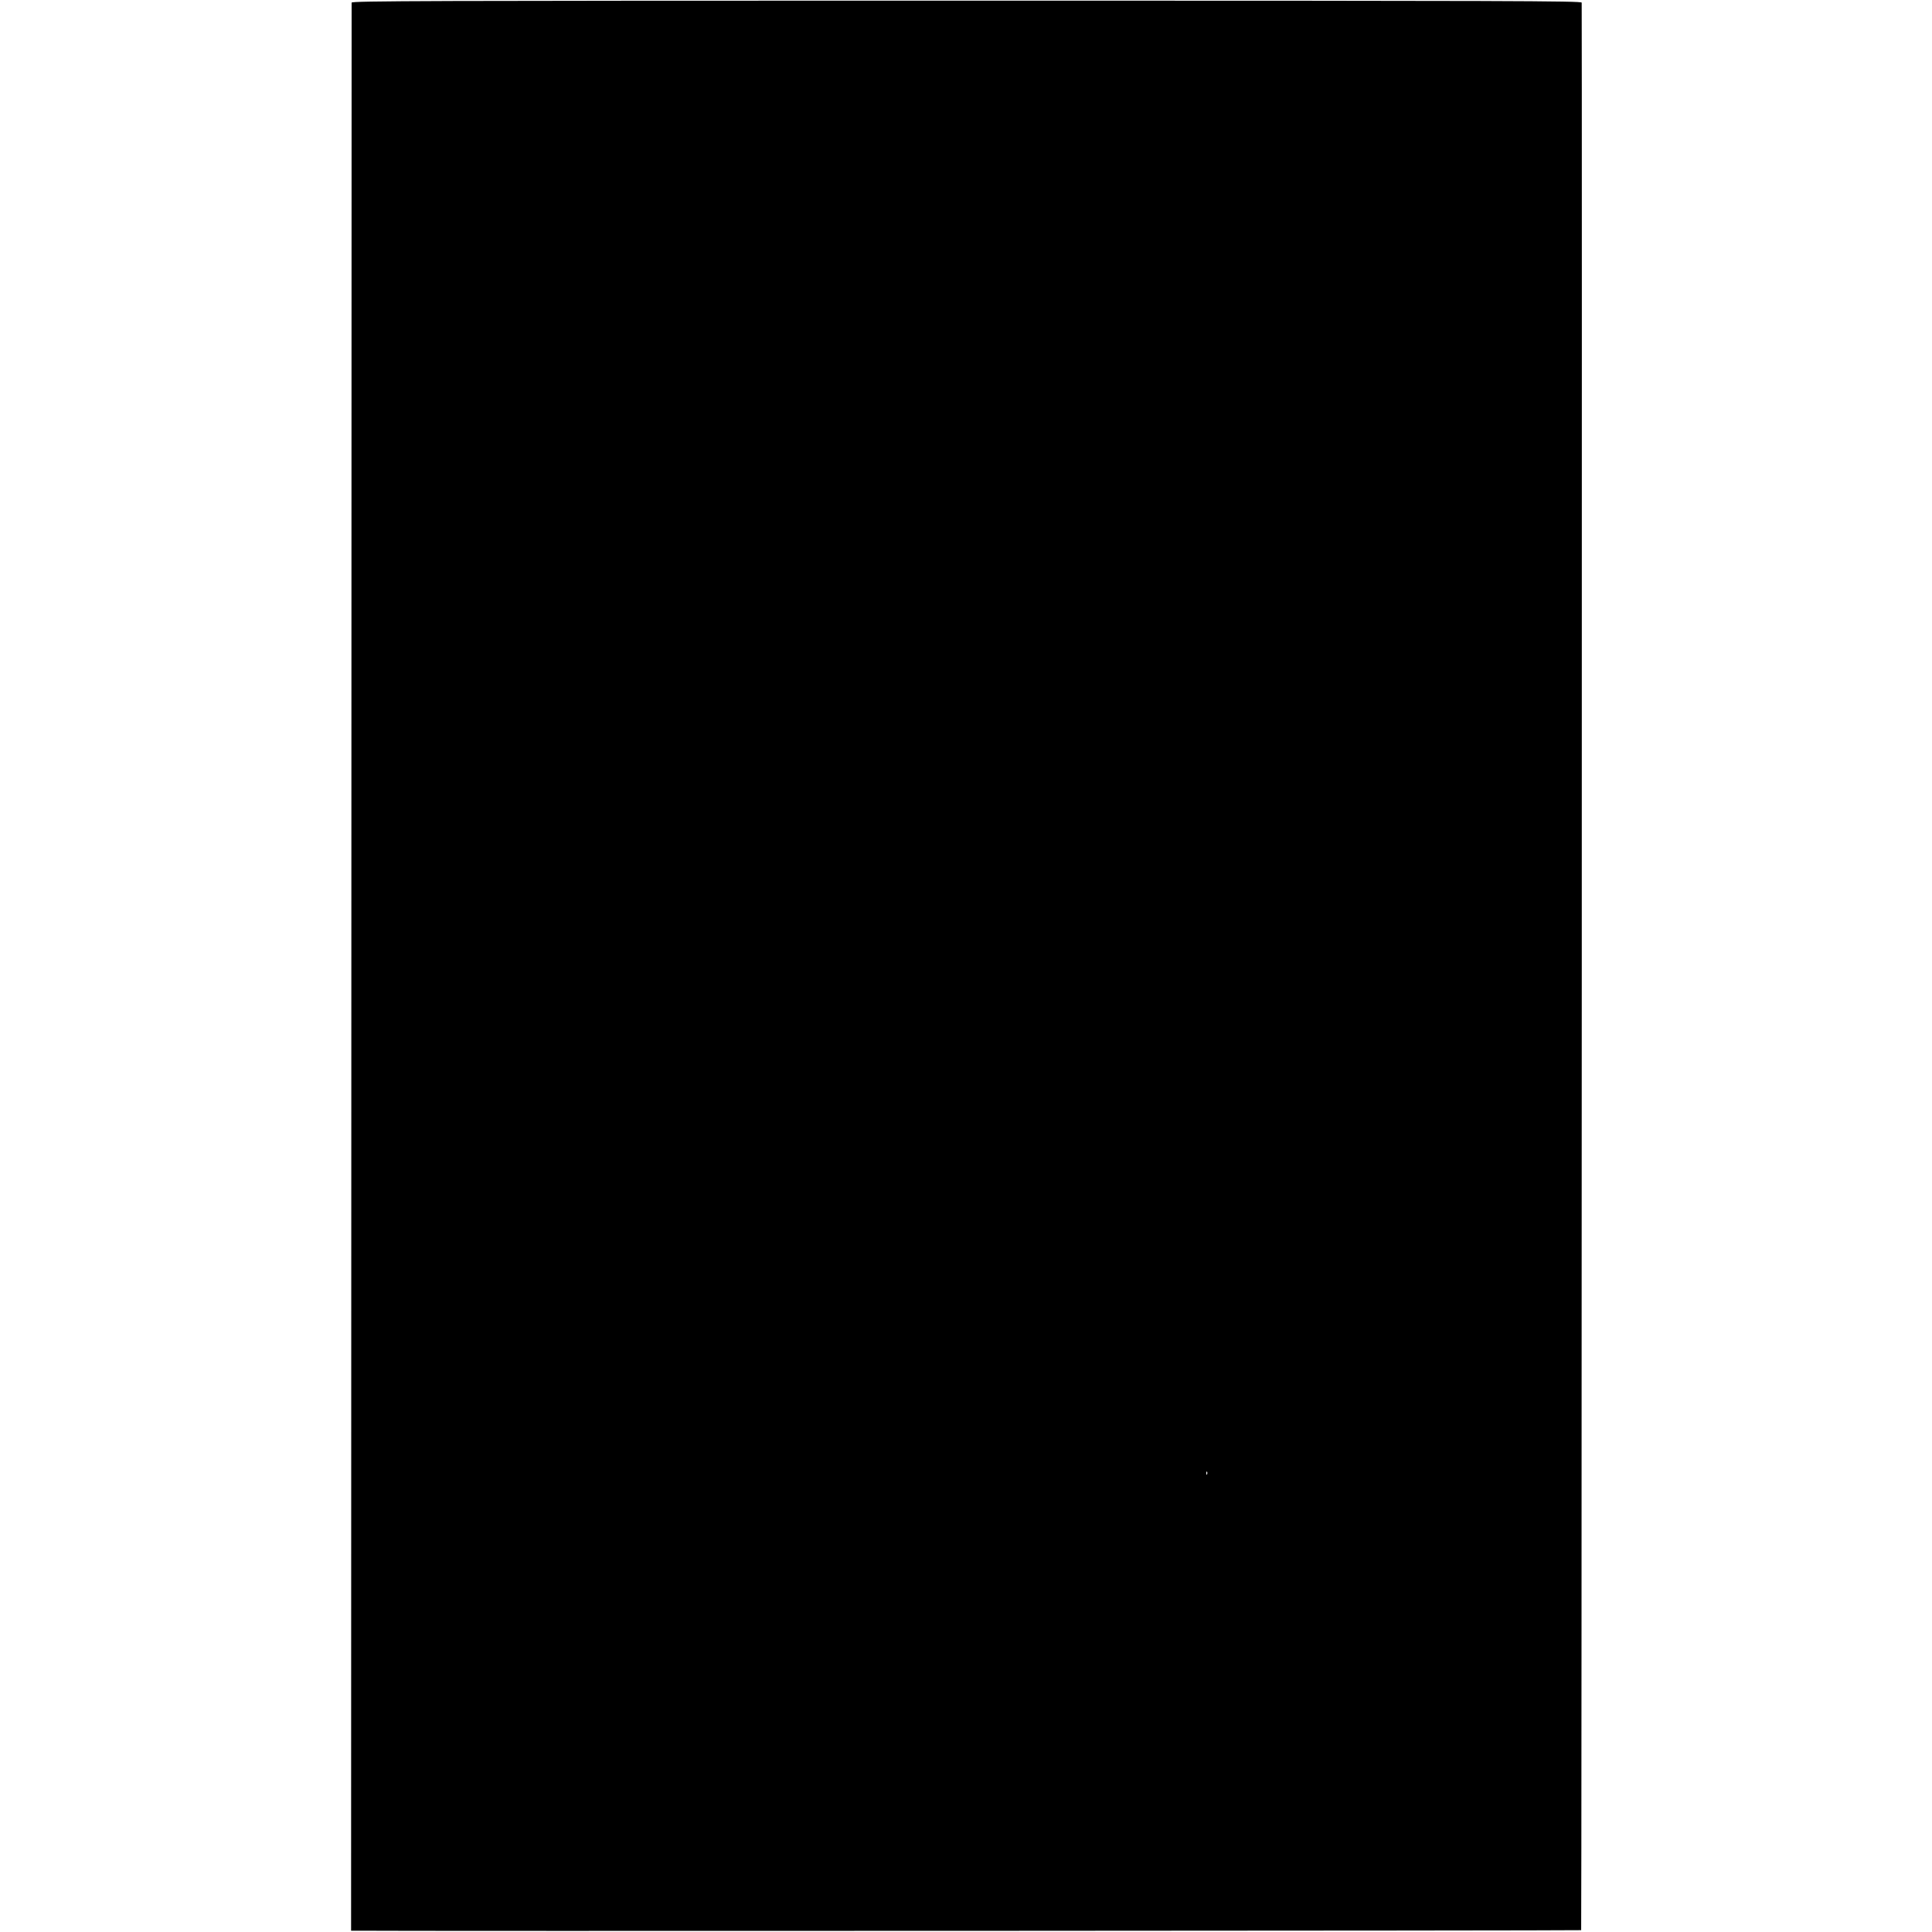<?xml version="1.0" standalone="no"?>
<!DOCTYPE svg PUBLIC "-//W3C//DTD SVG 20010904//EN"
 "http://www.w3.org/TR/2001/REC-SVG-20010904/DTD/svg10.dtd">
<svg version="1.0" xmlns="http://www.w3.org/2000/svg"
 width="1472pt" height="1472pt" viewBox="0 0 1472 1472"
 preserveAspectRatio="xMidYMid meet">
<g transform="translate(0,1472) scale(0.1,-0.1)"
fill="#000000" stroke="none">
<path d="M2679 14700 c0 -8 -1 -3317 -2 -7352 l-2 -7338 30 0 c221 -4 9338 0
9342 4 4 3 7 14585 4 14686 -1 13 -528 15 -4686 15 -4158 0 -4685 -2 -4686
-15z m6518 -11212 c-3 -8 -6 -5 -6 6 -1 11 2 17 5 13 3 -3 4 -12 1 -19z"/>
</g>
</svg>
